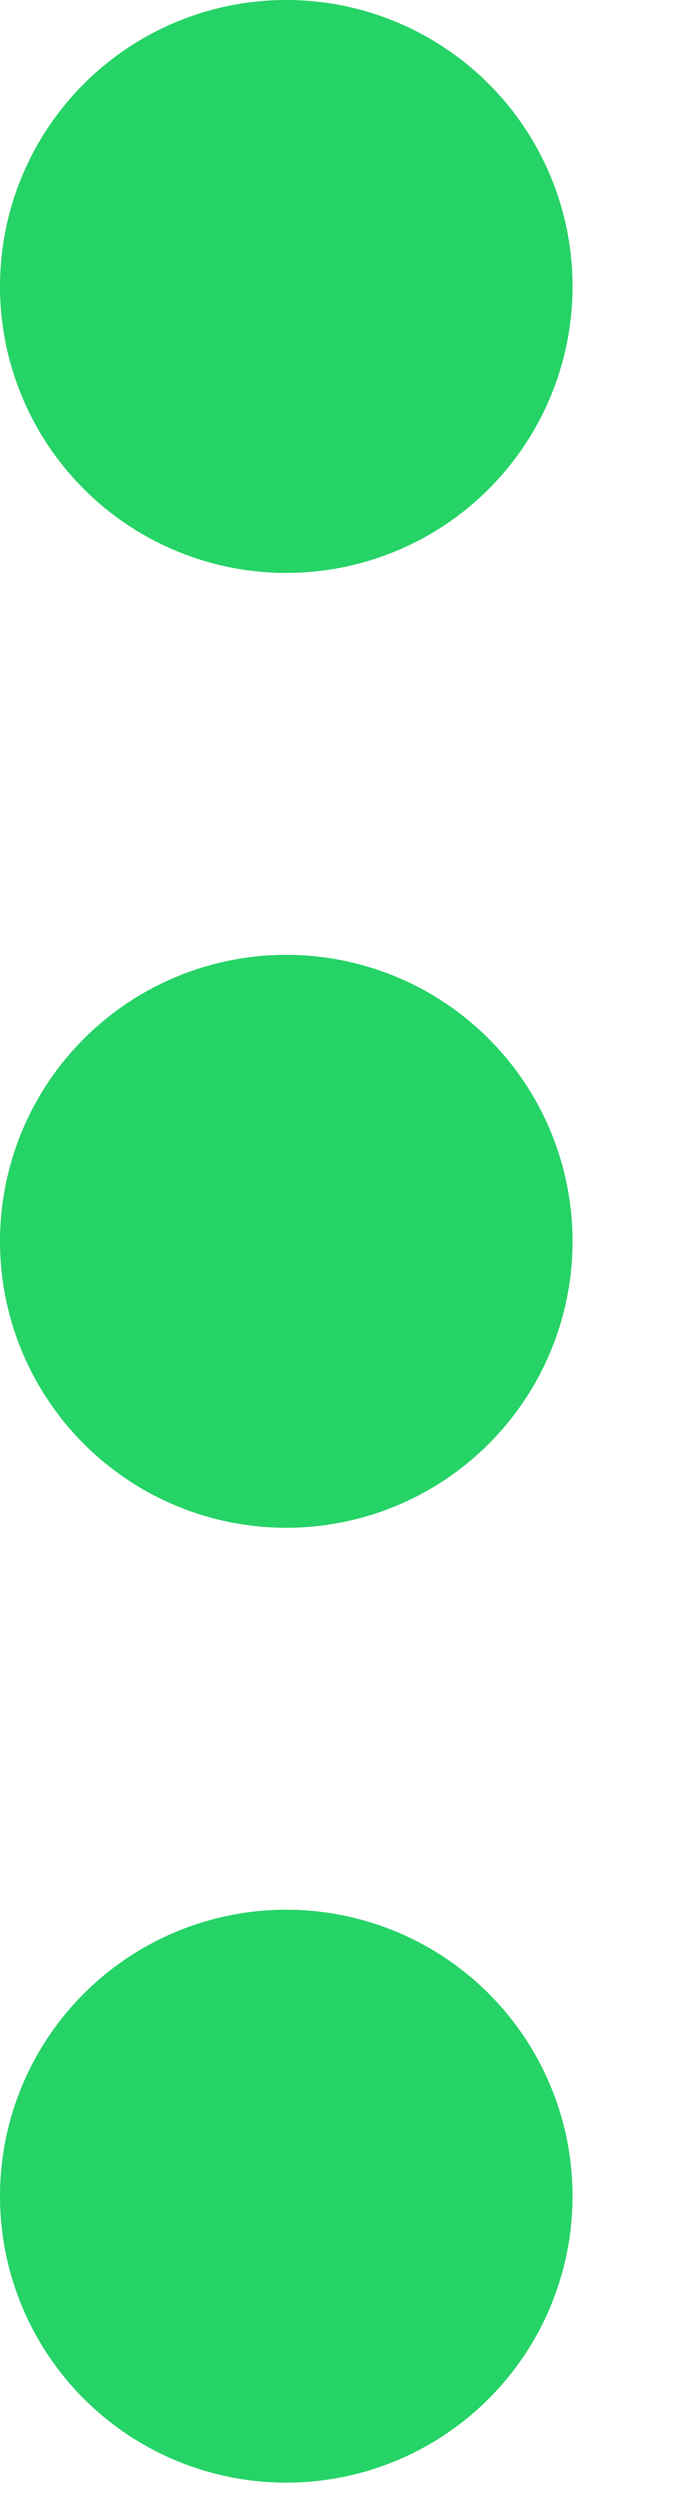 <?xml version="1.0" encoding="utf-8"?>
<svg xmlns="http://www.w3.org/2000/svg" fill="none" height="100%" overflow="visible" preserveAspectRatio="none" style="display: block;" viewBox="0 0 5 18" width="100%">
<path d="M4.125 15.812C4.125 16.36 3.908 16.884 3.521 17.271C3.134 17.658 2.61 17.875 2.062 17.875C1.515 17.875 0.991 17.658 0.604 17.271C0.217 16.884 0 16.36 0 15.812C0 15.265 0.217 14.741 0.604 14.354C0.991 13.967 1.515 13.75 2.062 13.75C2.61 13.75 3.134 13.967 3.521 14.354C3.908 14.741 4.125 15.265 4.125 15.812ZM4.125 8.938C4.125 9.485 3.908 10.009 3.521 10.396C3.134 10.783 2.61 11 2.062 11C1.515 11 0.991 10.783 0.604 10.396C0.217 10.009 0 9.485 0 8.938C0 8.39 0.217 7.866 0.604 7.479C0.991 7.092 1.515 6.875 2.062 6.875C2.61 6.875 3.134 7.092 3.521 7.479C3.908 7.866 4.125 8.39 4.125 8.938V8.938ZM4.125 2.062C4.125 2.61 3.908 3.134 3.521 3.521C3.134 3.908 2.61 4.125 2.062 4.125C1.515 4.125 0.991 3.908 0.604 3.521C0.217 3.134 0 2.61 0 2.062C0 1.515 0.217 0.991 0.604 0.604C0.991 0.217 1.515 0 2.062 0C2.61 0 3.134 0.217 3.521 0.604C3.908 0.991 4.125 1.515 4.125 2.062V2.062Z" fill="#25D366" id="Vector"/>
</svg>